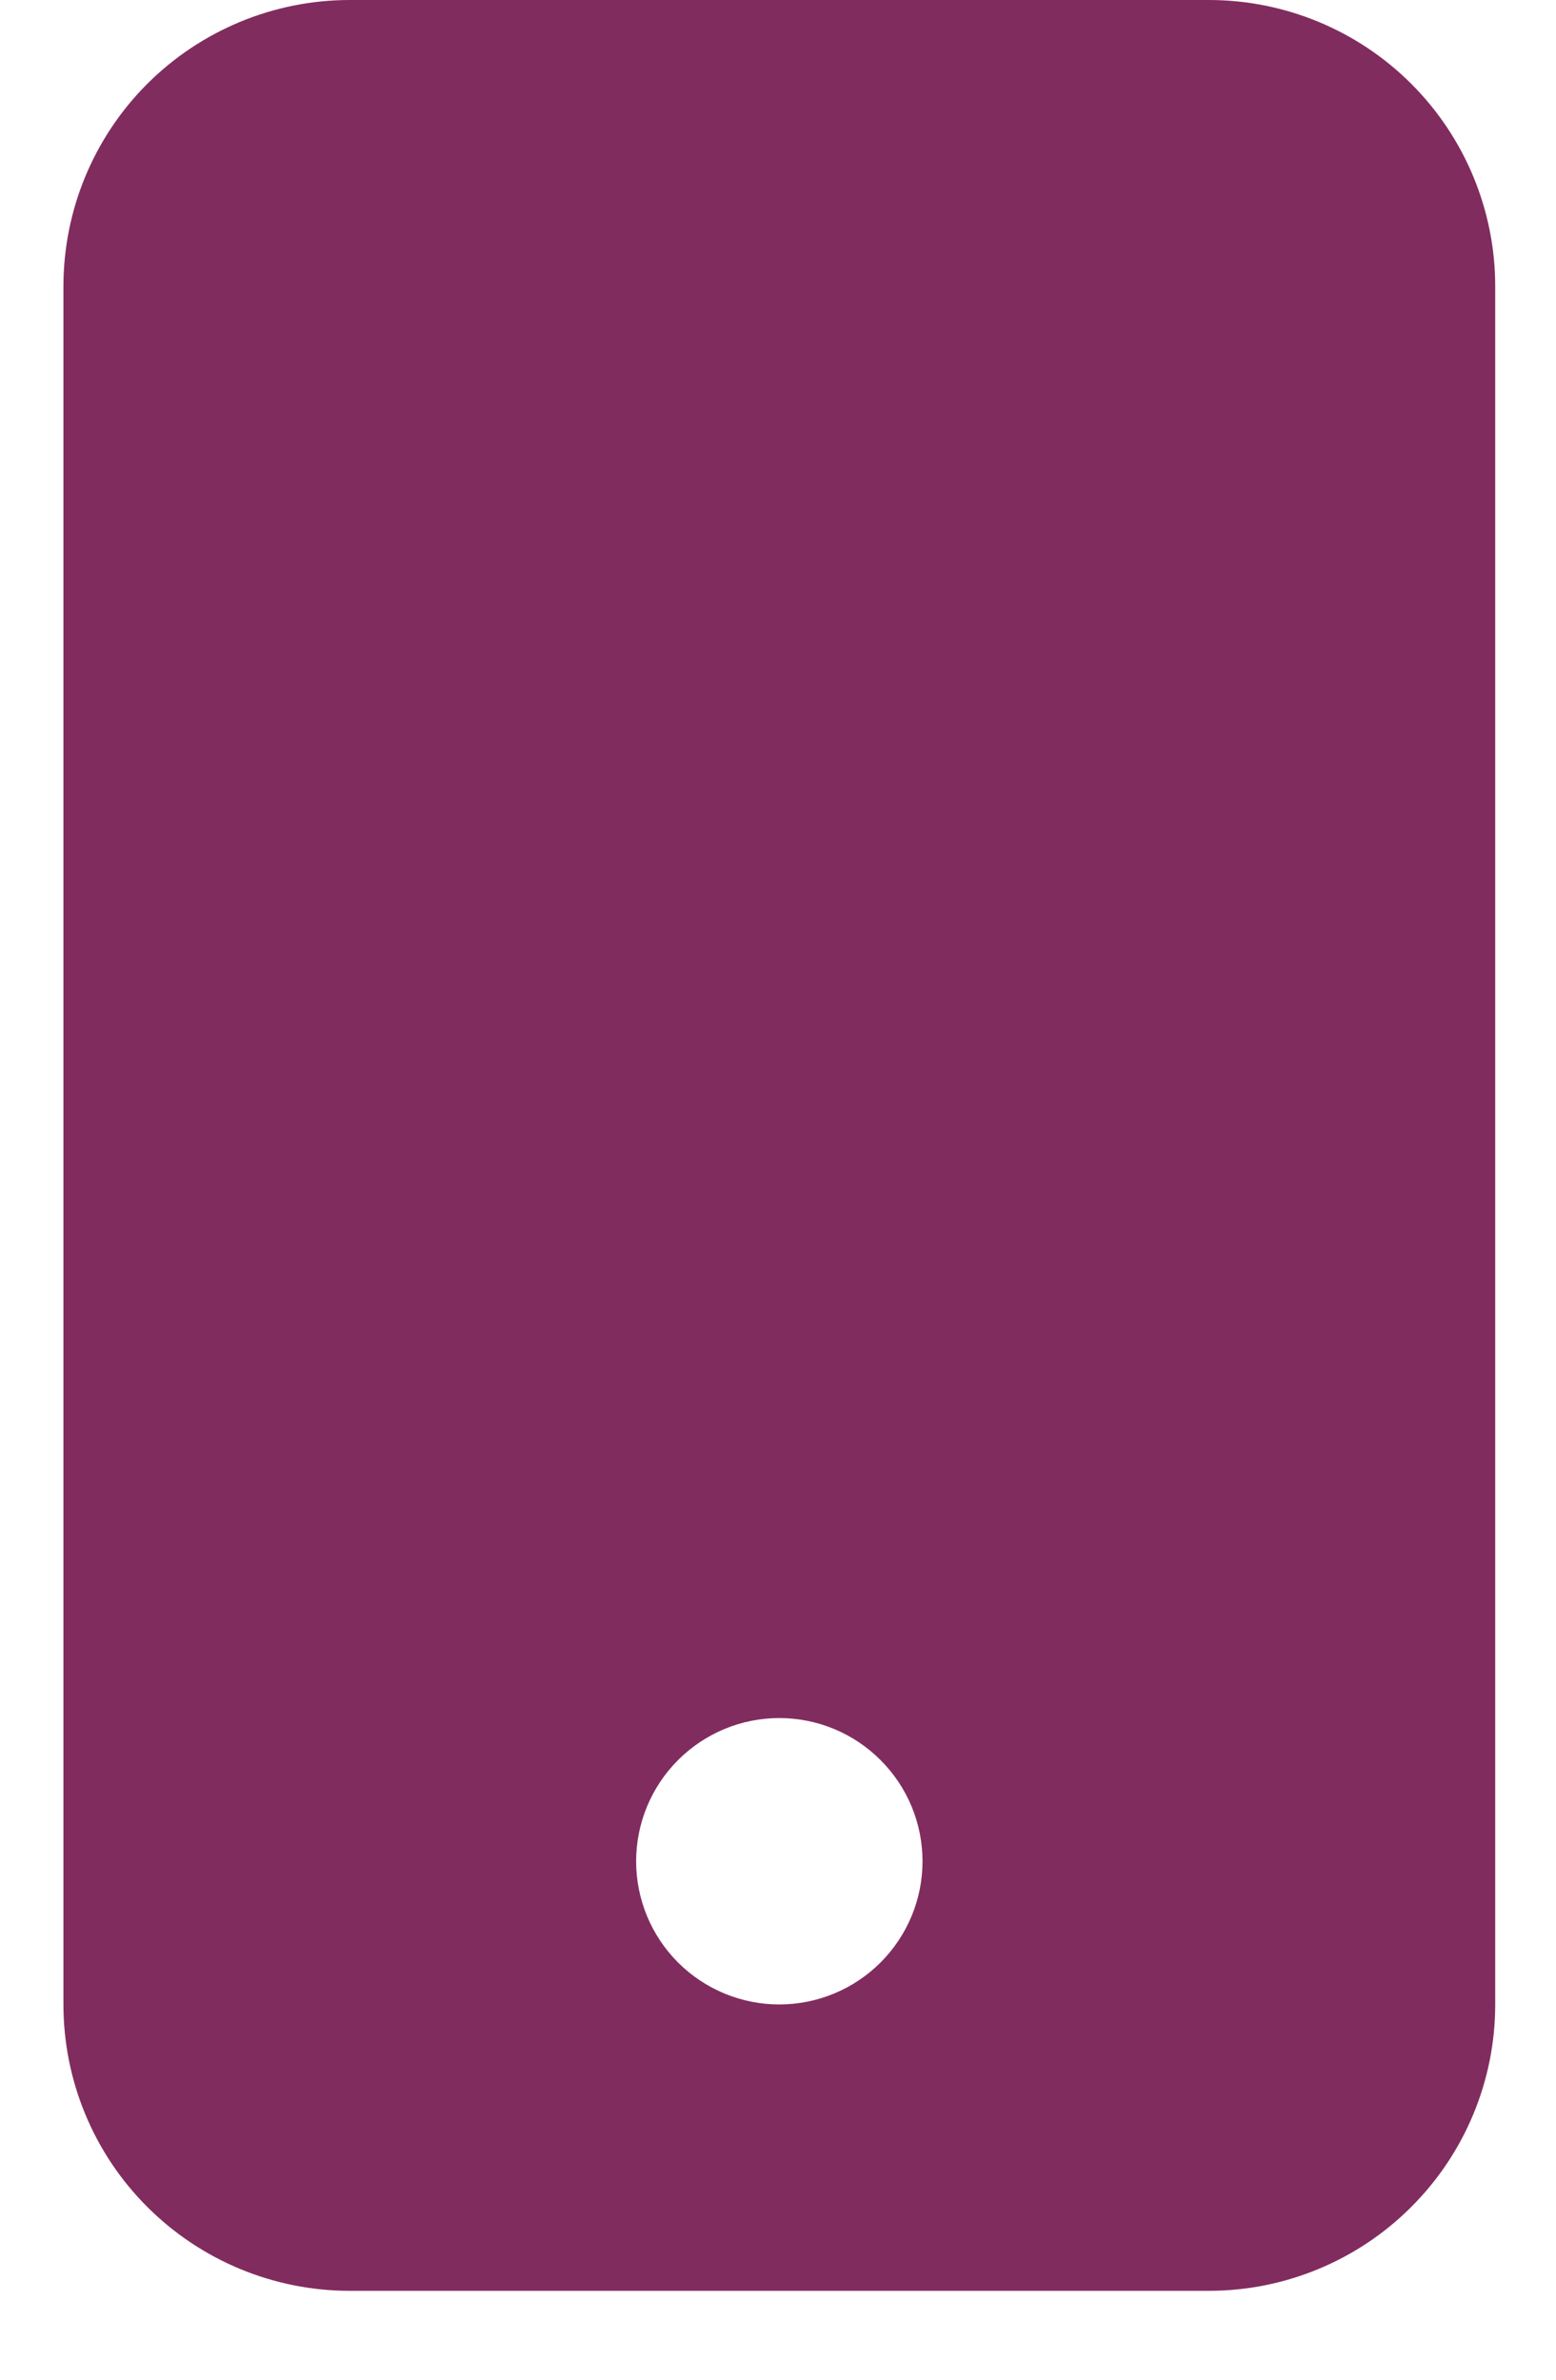 <svg width="17" height="26" viewBox="0 0 17 26" fill="none" xmlns="http://www.w3.org/2000/svg">
    <path d="M0.693 3.129C0.693 2.299 1.022 1.503 1.609 0.916C2.196 0.33 2.992 0 3.821 0L13.207 0C14.037 0 14.833 0.33 15.419 0.916C16.006 1.503 16.336 2.299 16.336 3.129V21.9C16.336 22.73 16.006 23.526 15.419 24.112C14.833 24.699 14.037 25.029 13.207 25.029H3.821C2.992 25.029 2.196 24.699 1.609 24.112C1.022 23.526 0.693 22.73 0.693 21.9V3.129ZM10.079 20.336C10.079 19.921 9.914 19.523 9.62 19.23C9.327 18.936 8.929 18.771 8.514 18.771C8.099 18.771 7.702 18.936 7.408 19.23C7.115 19.523 6.95 19.921 6.95 20.336C6.95 20.751 7.115 21.148 7.408 21.442C7.702 21.735 8.099 21.9 8.514 21.9C8.929 21.9 9.327 21.735 9.62 21.442C9.914 21.148 10.079 20.751 10.079 20.336Z" fill="#812C5E"/>
</svg>
